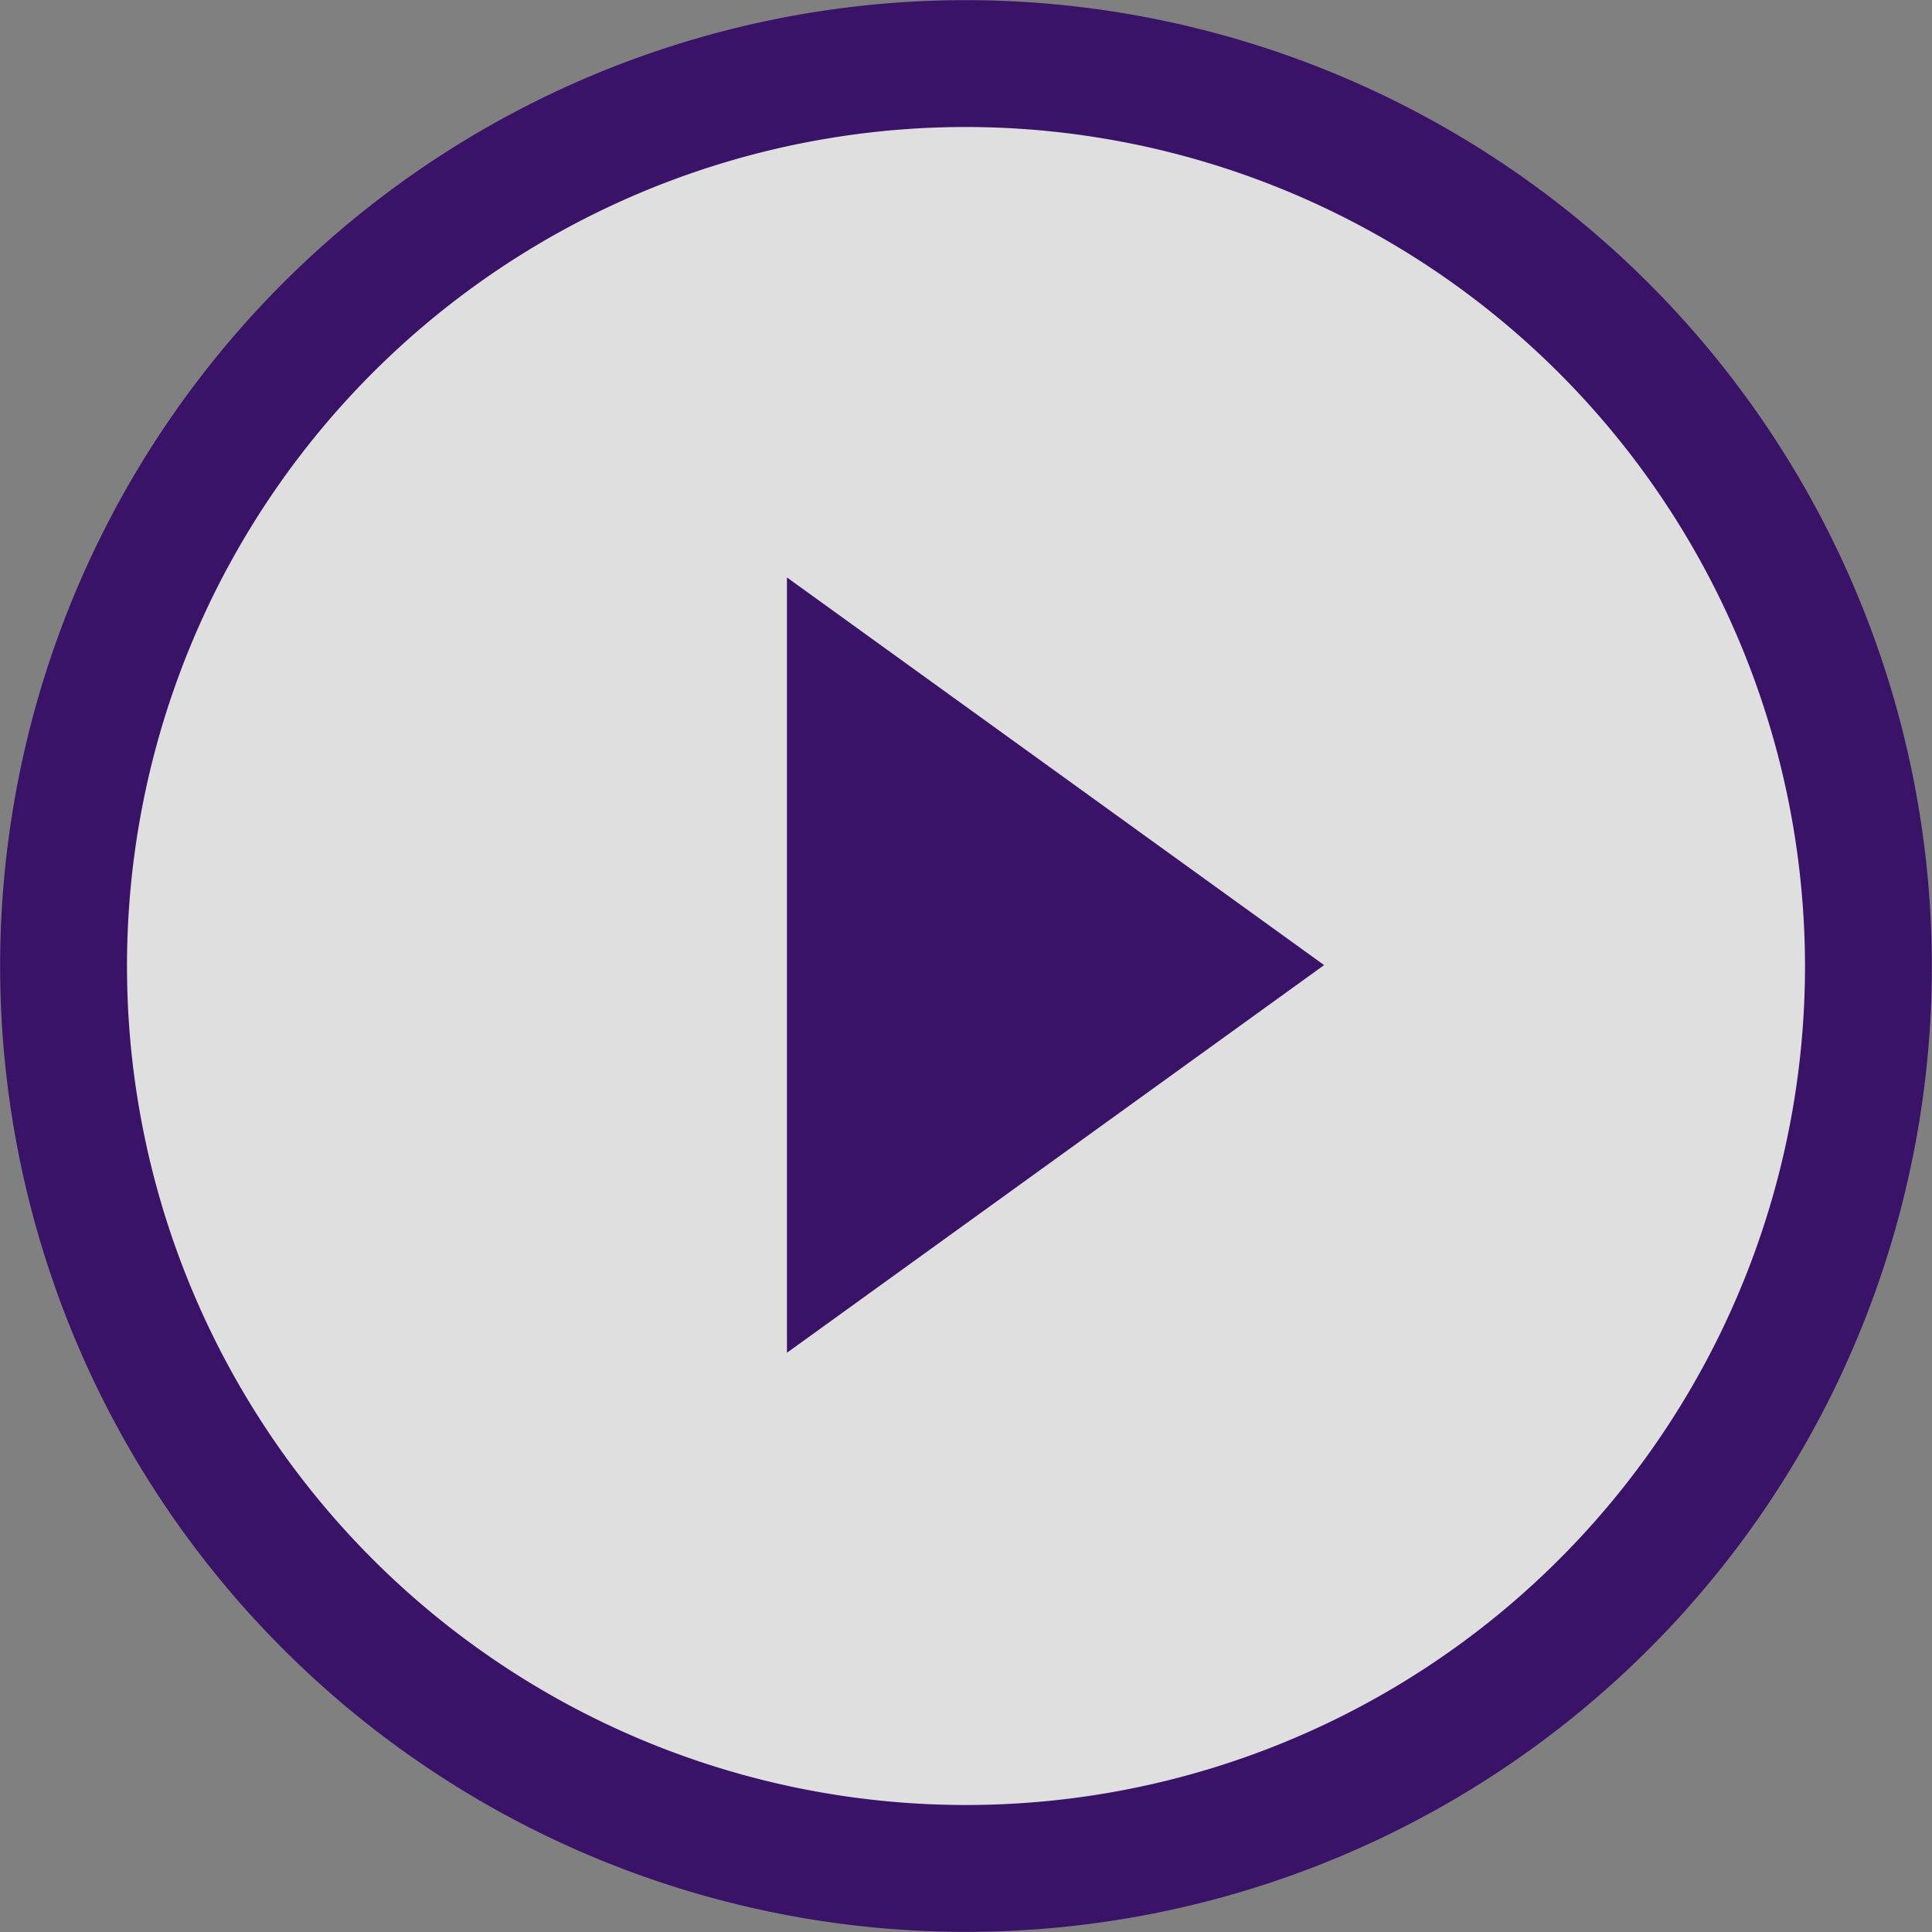 <?xml version="1.0" encoding="UTF-8"?> <svg xmlns="http://www.w3.org/2000/svg" viewBox="0 0 21.58 21.58"><rect x="0" y="0" width="21.58" height="21.58" fill="#808080" stroke="none"/> <g id="Слой_2" data-name="Слой 2"> <g id="Слой_1-2" data-name="Слой 1"> <g id="Слой_2-2" data-name="Слой 2"> <g id="Слой_1-2-2" data-name="Слой 1-2"> <g id="Слой_2-2-2" data-name="Слой 2-2"> <g id="Слой_1-2-2-2" data-name="Слой 1-2-2"> <g id="Слой_2-2-2-2" data-name="Слой 2-2-2"> <g id="Слой_1-2-2-2-2" data-name="Слой 1-2-2-2"> <g style="opacity:0.75"> <path d="M20.87,10.78A10.08,10.08,0,1,1,10.78.71h0A10.09,10.09,0,0,1,20.87,10.78Z" style="fill:#fff;fill-rule:evenodd"></path> </g> <path d="M20.87,10.78A10.08,10.08,0,1,1,10.78.71h0A10.09,10.09,0,0,1,20.87,10.78Z" style="fill:none;stroke:#3a1369;stroke-miterlimit:10;stroke-width:1.417px"></path> <path d="M14.79,10.78l-6,4.33V6.45Z" style="fill:#3a1369"></path> </g> </g> </g> </g> </g> </g> </g> </g> </svg> 